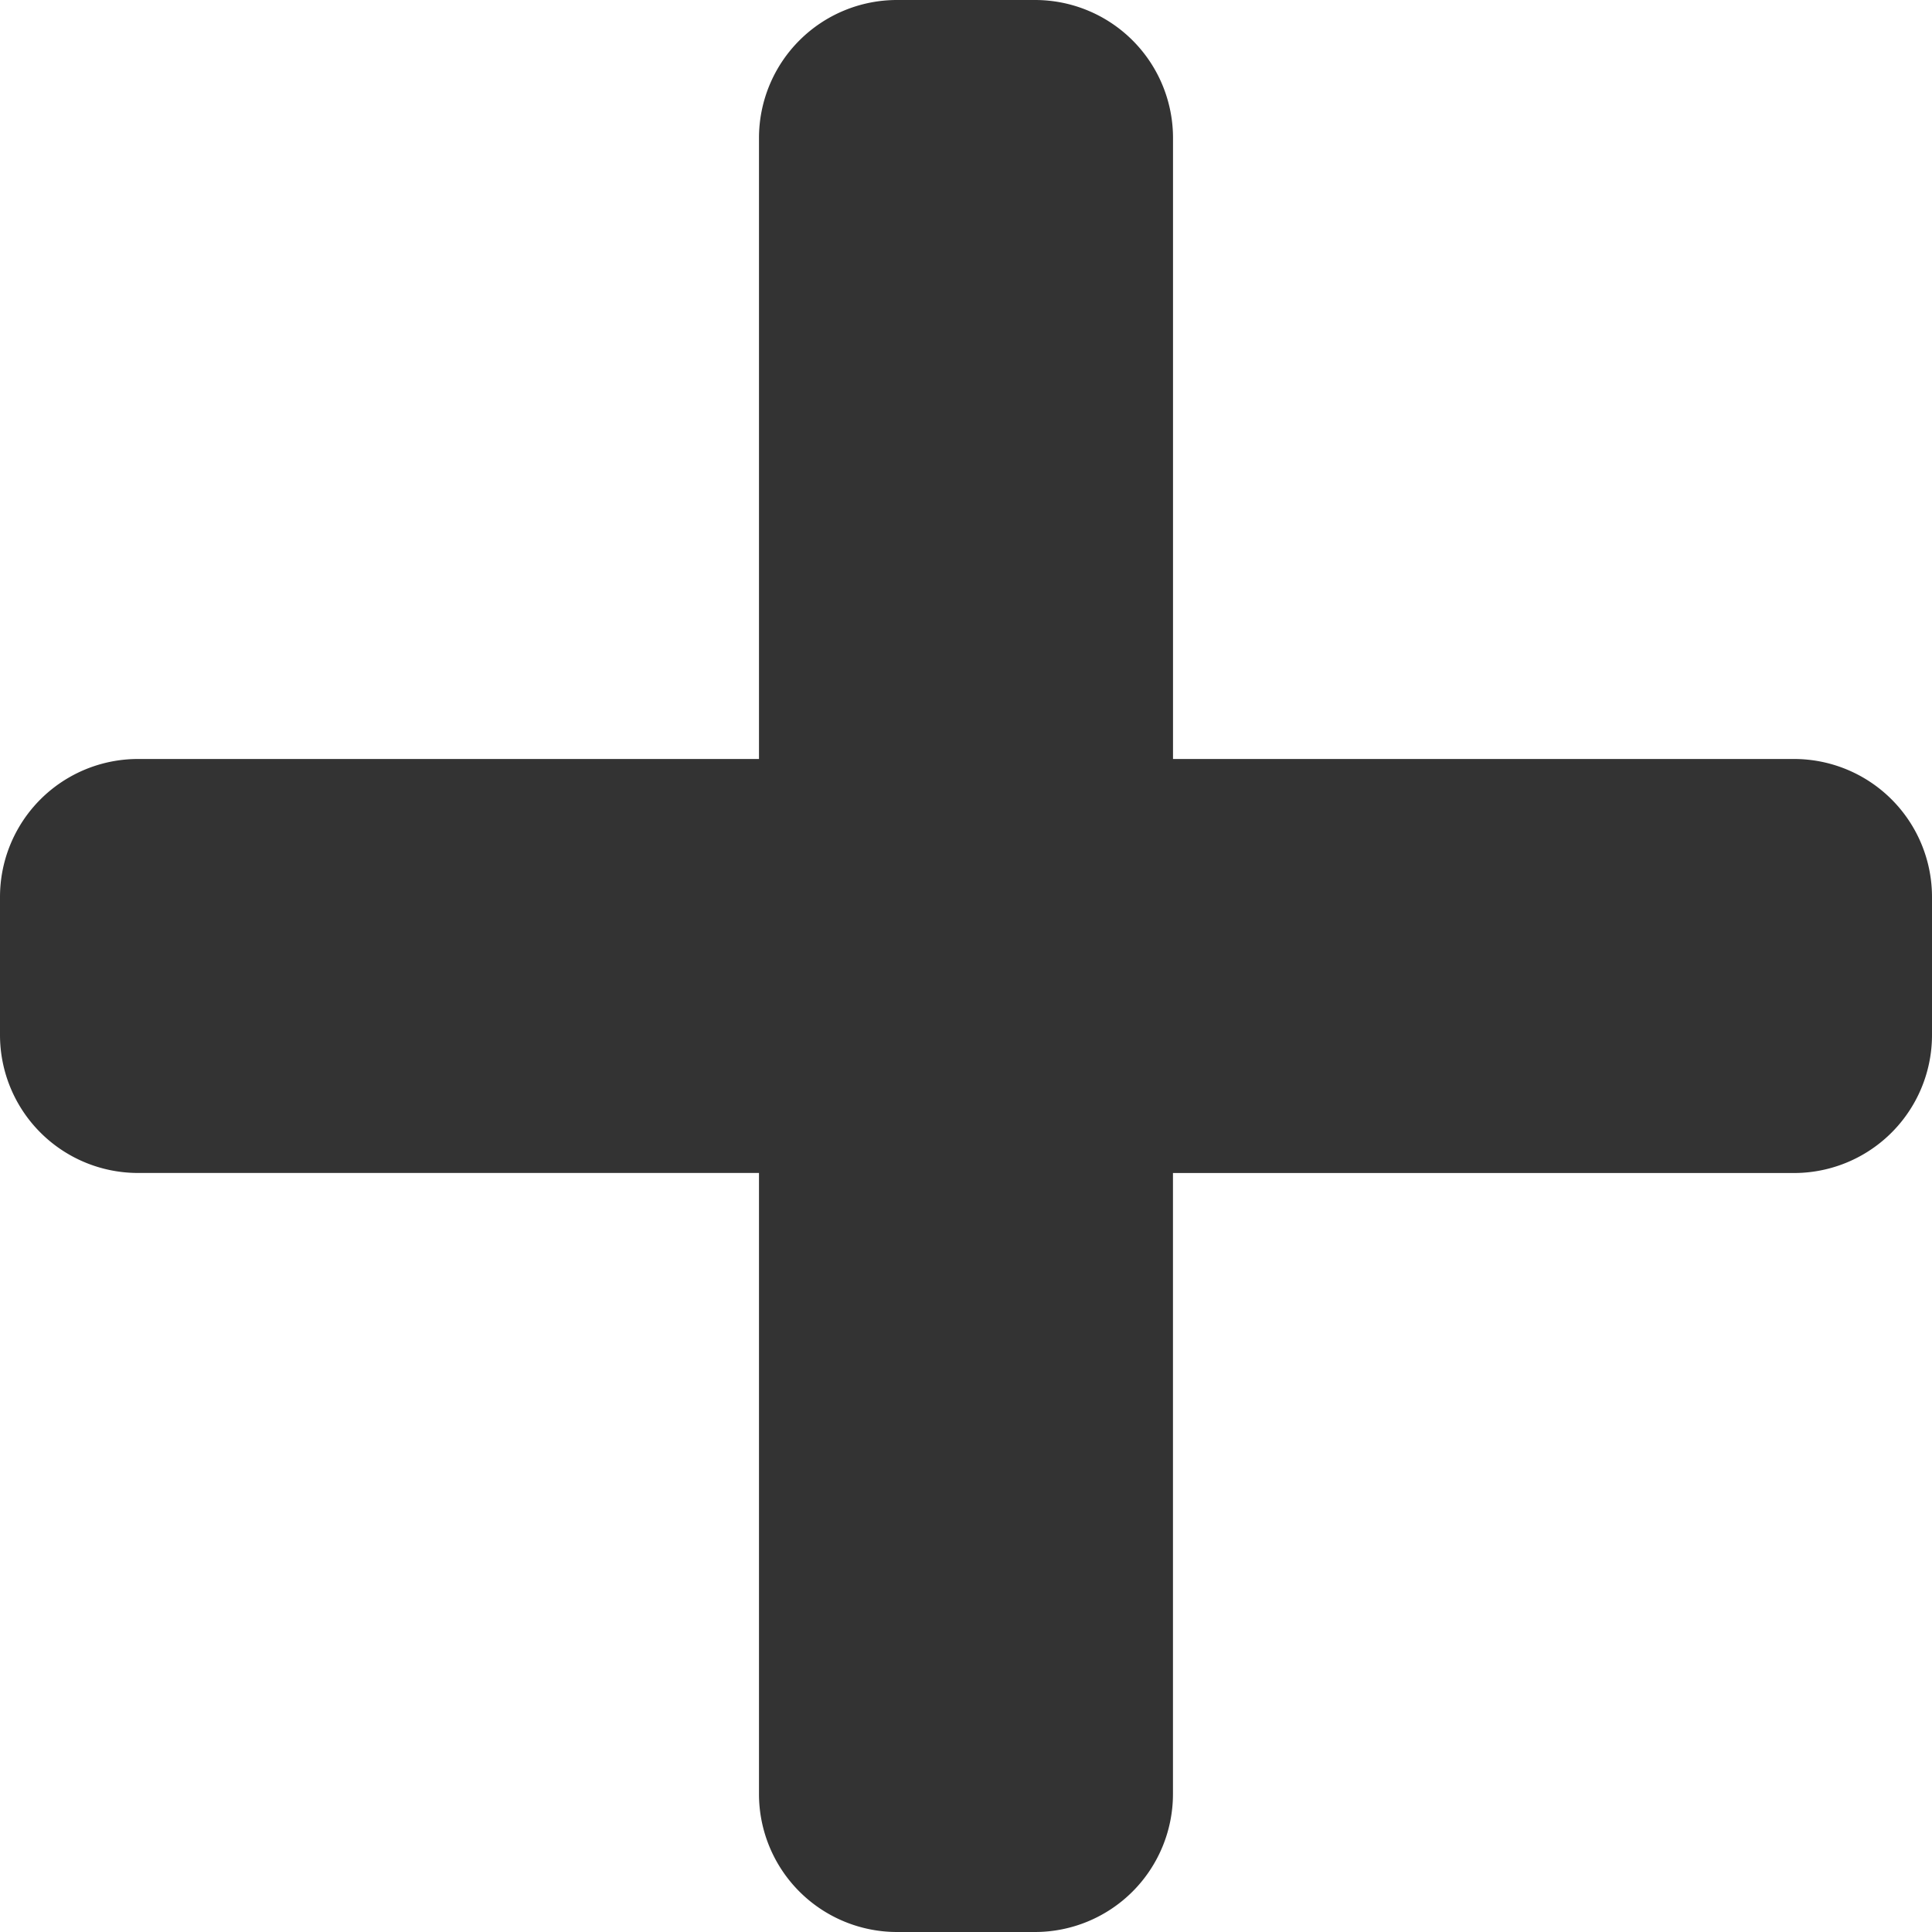 <svg xmlns="http://www.w3.org/2000/svg" width="40" height="40" viewBox="0 0 40 40">
  <path id="Icon_awesome-plus" data-name="Icon awesome-plus" d="M37.143,17.964H24.286V5.107A2.857,2.857,0,0,0,21.429,2.25H18.571a2.857,2.857,0,0,0-2.857,2.857V17.964H2.857A2.857,2.857,0,0,0,0,20.821v2.857a2.857,2.857,0,0,0,2.857,2.857H15.714V39.393a2.858,2.858,0,0,0,2.857,2.857h2.857a2.858,2.858,0,0,0,2.857-2.857V26.536H37.143A2.857,2.857,0,0,0,40,23.679V20.821A2.857,2.857,0,0,0,37.143,17.964Z" transform="translate(0 -2.25)" fill="#333"/>
</svg>
